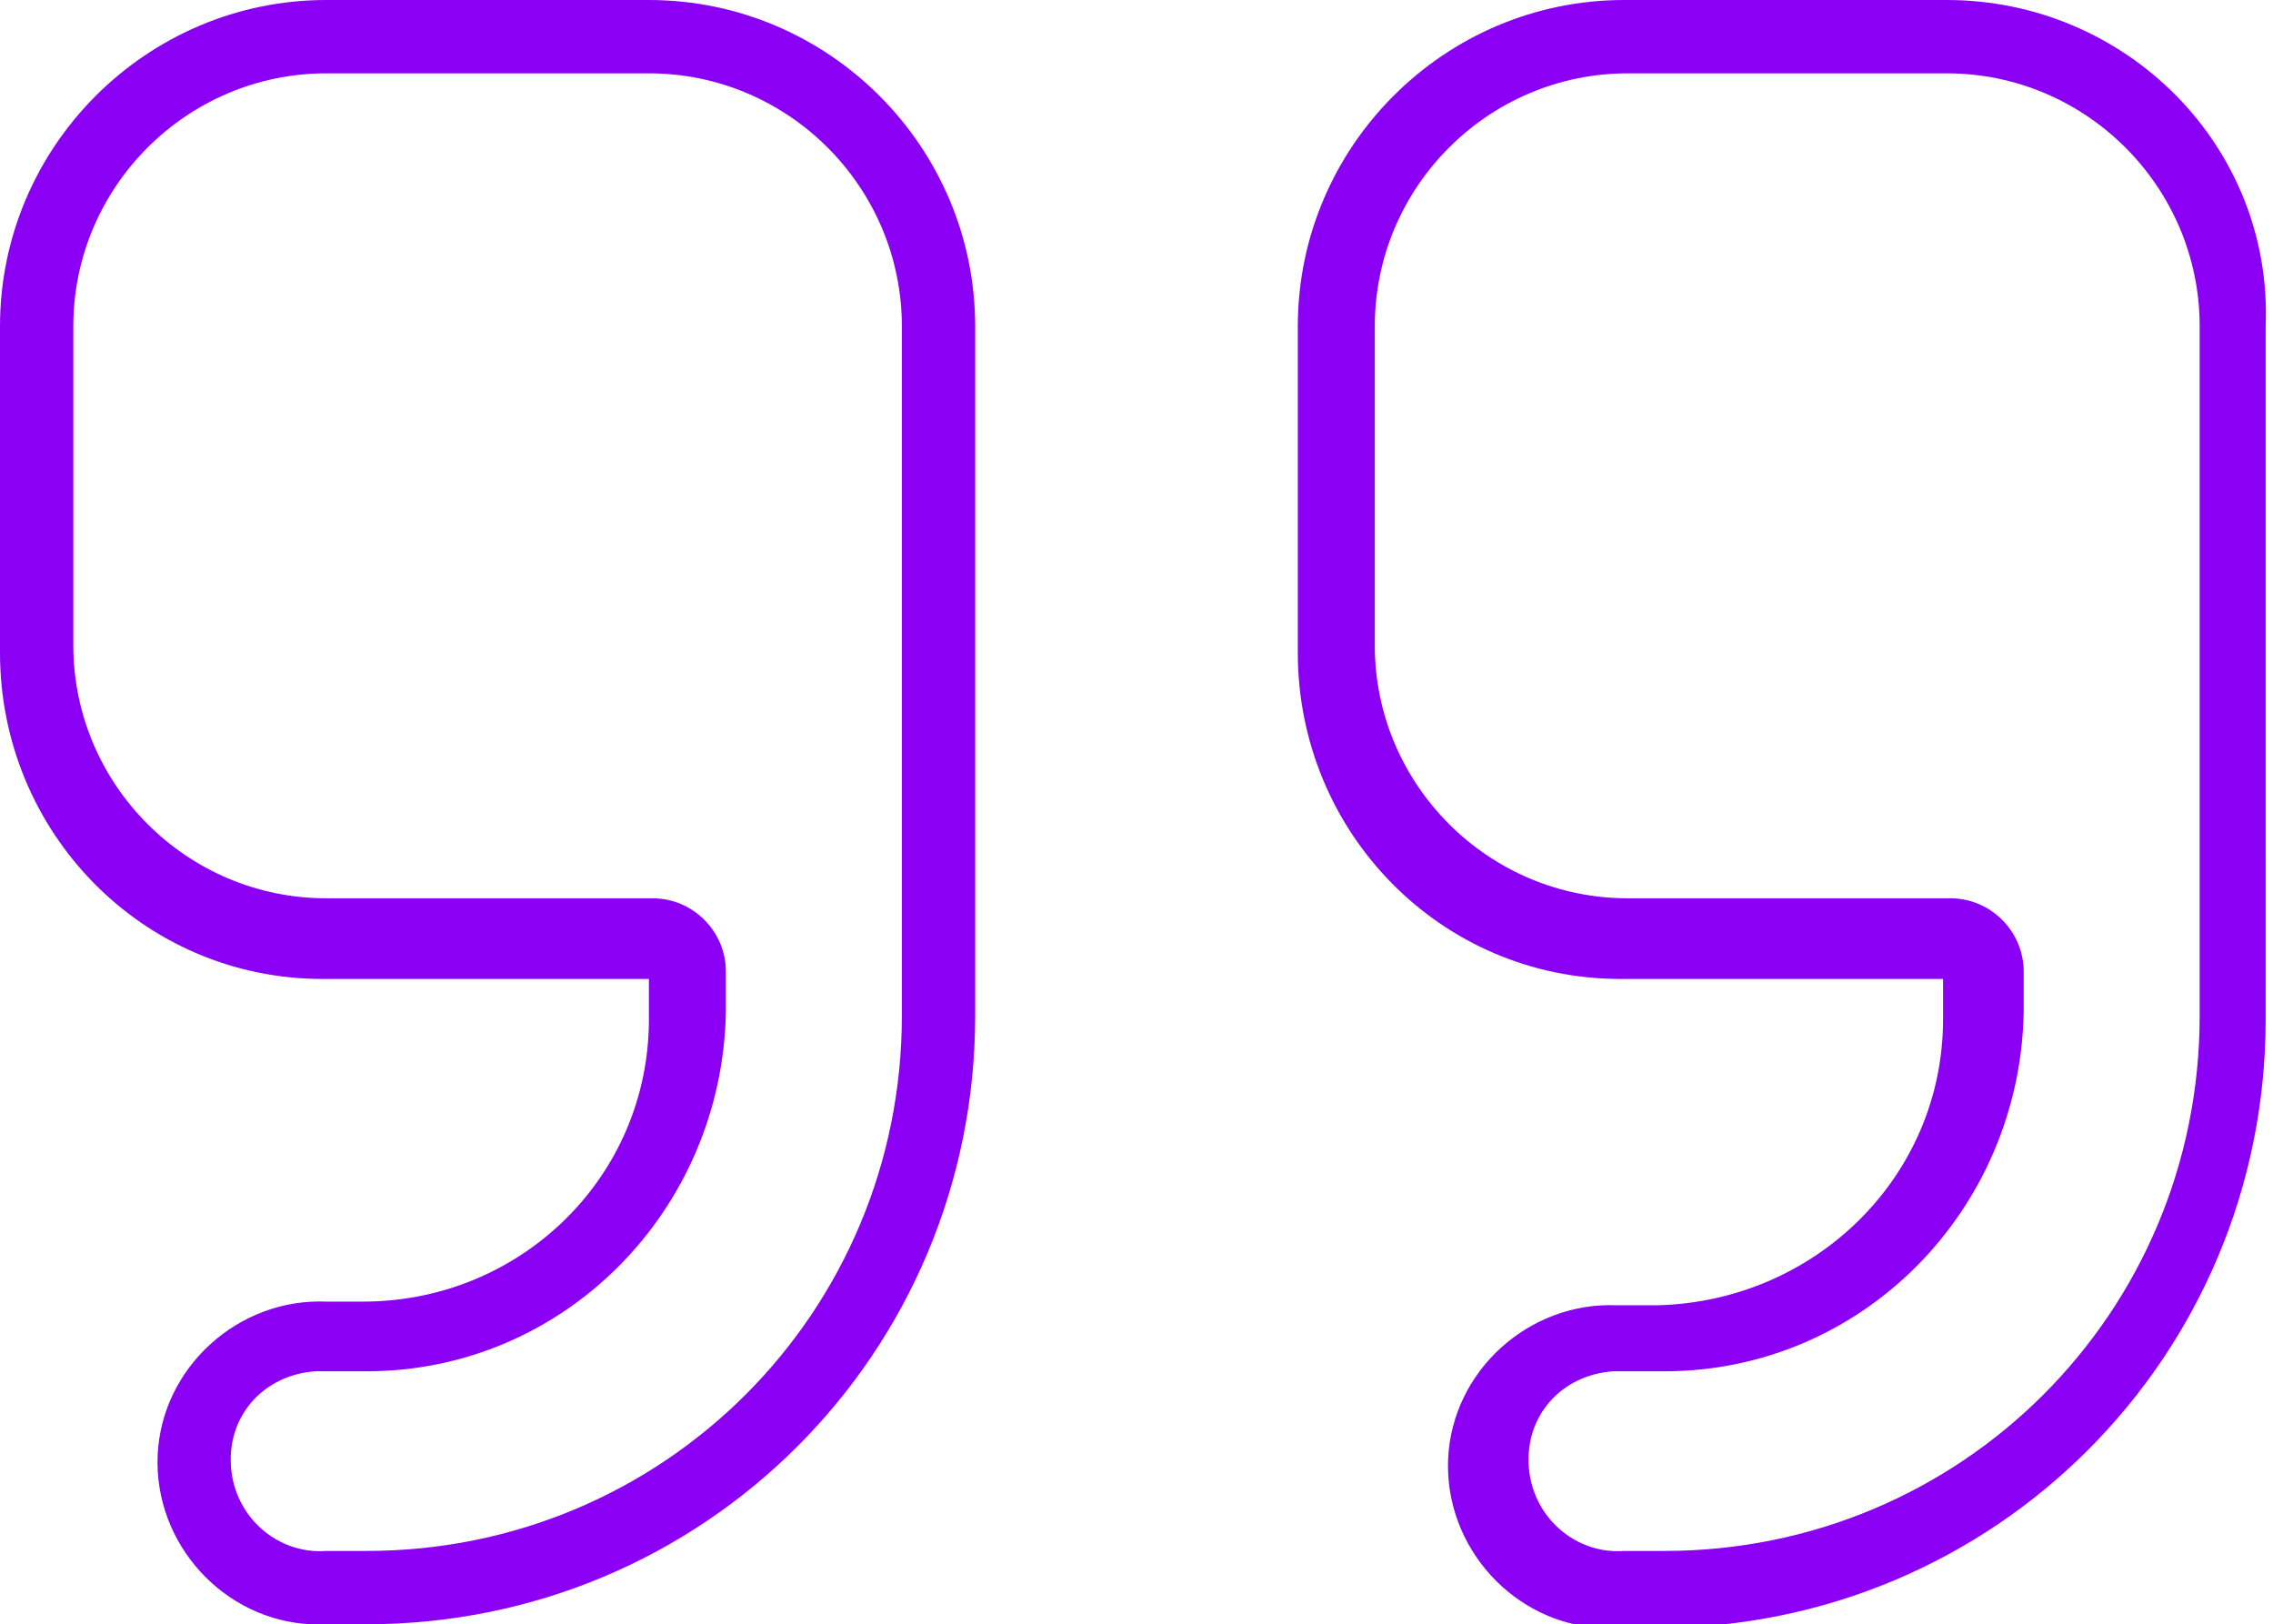 <?xml version="1.0" encoding="utf-8"?>
<!-- Generator: Adobe Illustrator 24.0.2, SVG Export Plug-In . SVG Version: 6.00 Build 0)  -->
<svg version="1.1" id="Layer_1" xmlns="http://www.w3.org/2000/svg" xmlns:xlink="http://www.w3.org/1999/xlink" x="0px" y="0px"
	 viewBox="0 0 62 44.3" style="enable-background:new 0 0 62 44.3;" xml:space="preserve">
<style type="text/css">
	.st0{fill:#8B00F5;}
</style>
<title>quote-right</title>
<path class="st0" d="M53.1,2C56.9,2,60,5.1,60,8.9v18.8c0,8.1-6.5,14.6-14.6,14.6h-1.1c-1.3,0.1-2.5-0.9-2.6-2.3s0.9-2.5,2.3-2.6
	c0.1,0,0.2,0,0.3,0h1.1c5.4,0,9.7-4.4,9.8-9.8v-1.1c0-1.1-0.9-2-2-2h-8.8c-3.8,0-6.9-3.1-6.9-6.9c0,0,0,0,0,0V8.9
	c0-3.8,3.1-6.9,6.9-6.9H53.1 M17.7,2c3.8,0,6.9,3.1,6.9,6.9v18.8c0,8.1-6.5,14.6-14.6,14.6H8.9c-1.3,0.1-2.5-0.9-2.6-2.3
	s0.9-2.5,2.3-2.6c0.1,0,0.2,0,0.3,0H10c5.4,0,9.7-4.4,9.8-9.8v-1.1c0-1.1-0.9-2-2-2H8.9c-3.8,0-6.9-3.1-6.9-6.9V8.9
	C2,5.1,5.1,2,8.9,2H17.7 M53.1,0h-8.8c-4.9,0-8.9,4-8.9,8.9v8.9c0,4.9,3.9,8.9,8.8,8.9c0,0,0,0,0,0h8.8v1.1c0,4.3-3.5,7.7-7.8,7.8
	h-1.1c-2.4-0.1-4.5,1.8-4.6,4.2c-0.1,2.4,1.8,4.5,4.2,4.6c0.1,0,0.3,0,0.4,0h1.1c9.2,0,16.6-7.4,16.6-16.6c0,0,0,0,0,0V8.9
	C62,4,58,0,53.1,0z M17.7,0H8.9C4,0,0,4,0,8.9v8.9c0,4.9,3.9,8.9,8.8,8.9c0,0,0,0,0,0h8.9v1.1c0,4.3-3.5,7.7-7.8,7.7H8.9
	c-2.4-0.1-4.5,1.8-4.6,4.2c-0.1,2.4,1.8,4.5,4.2,4.6c0.1,0,0.3,0,0.4,0H10c9.2,0,16.6-7.4,16.6-16.6c0,0,0,0,0,0V8.9
	C26.6,4,22.6,0,17.7,0z"/>
</svg>
